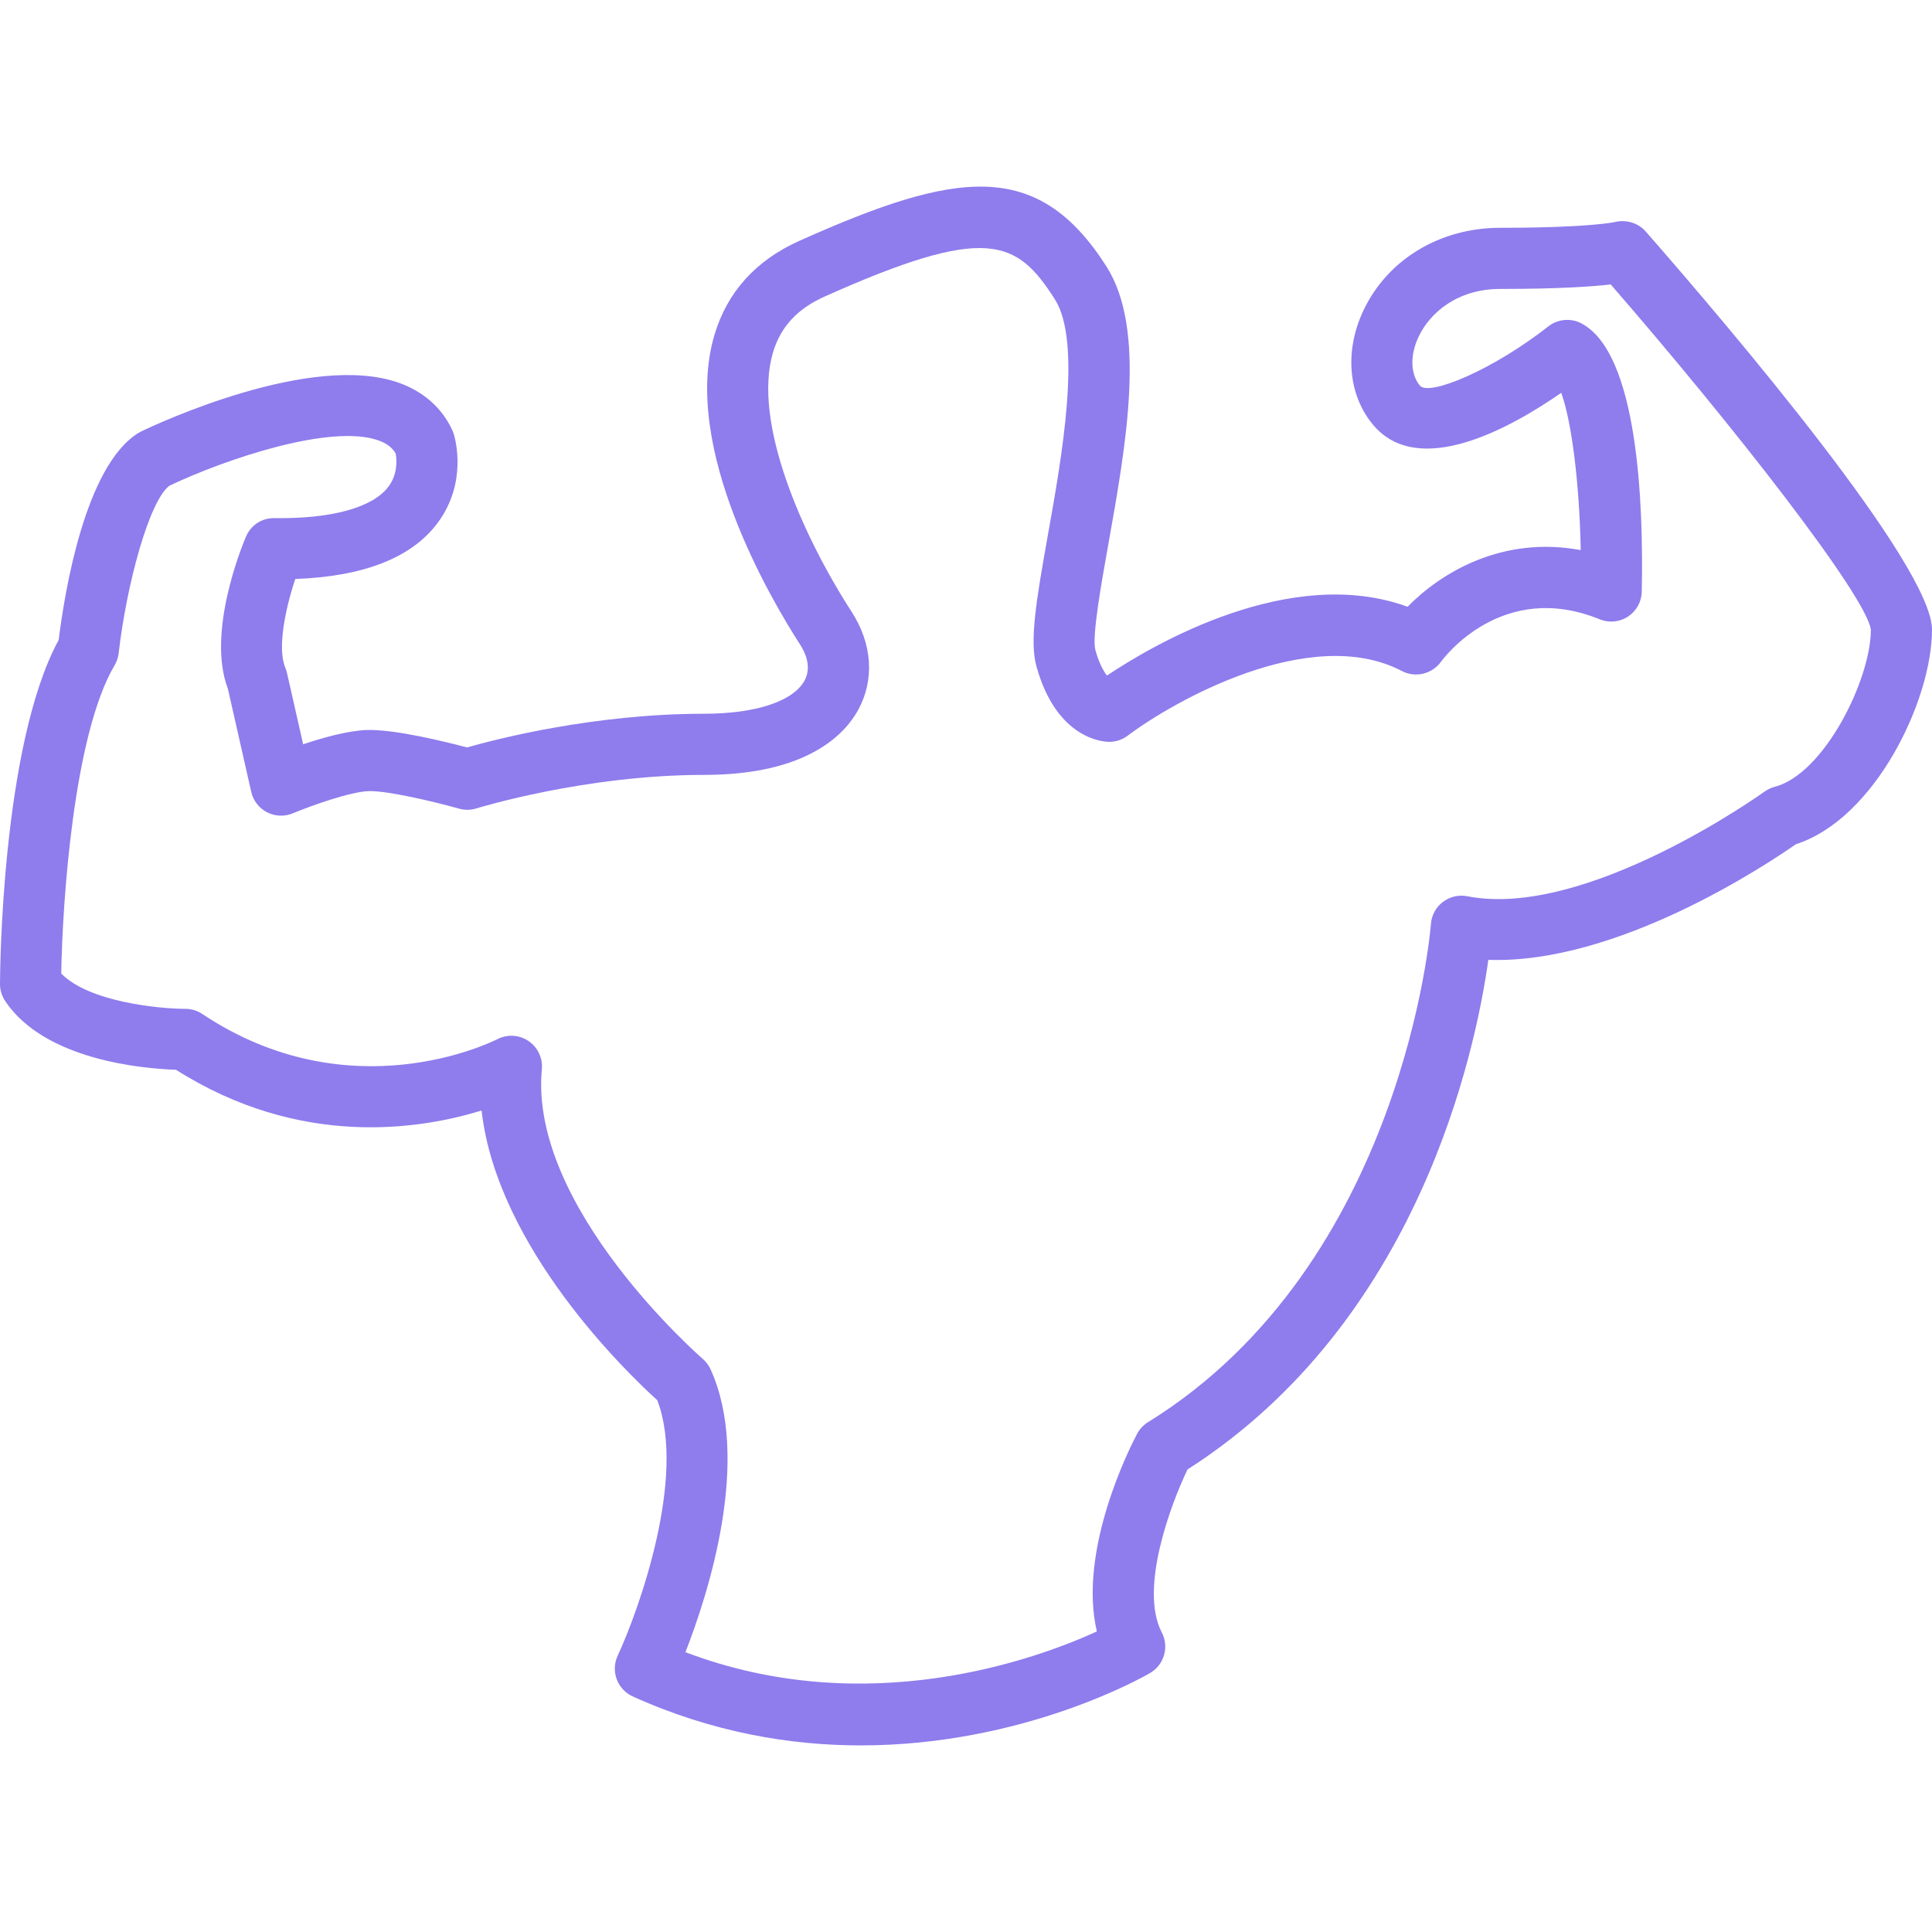 <svg width="96" height="96" viewBox="0 0 96 96" fill="none" xmlns="http://www.w3.org/2000/svg">
<g clip-path="url(#clip0_1_1563)">
<path d="M81.774 11.501C81.406 11.078 80.805 10.901 80.26 11.029C80.209 11.041 78.966 11.319 74.543 11.319C71.551 11.319 68.949 12.891 67.751 15.422C66.806 17.419 66.98 19.588 68.204 21.08C70.459 23.83 75.058 21.271 77.578 19.518C78.098 20.959 78.481 24.016 78.546 27.335C74.66 26.607 71.603 28.45 69.943 30.15C64.126 28.025 57.31 32.026 55.003 33.568C54.824 33.337 54.607 32.941 54.428 32.296C54.25 31.65 54.72 29.015 55.064 27.09C55.962 22.067 56.98 16.374 54.975 13.234C51.537 7.848 47.492 8.49 39.721 11.967C37.552 12.939 36.131 14.514 35.499 16.649C33.84 22.248 38.344 29.844 39.763 32.039C40.003 32.41 40.349 33.134 39.978 33.816C39.416 34.849 37.55 35.466 34.987 35.466C29.528 35.466 24.667 36.723 23.206 37.14C22.164 36.862 19.612 36.229 18.225 36.274C17.299 36.304 16.06 36.65 15.063 36.983L14.259 33.433C14.239 33.345 14.211 33.258 14.176 33.175C13.776 32.237 14.166 30.281 14.673 28.77C18.082 28.645 20.459 27.711 21.743 25.986C23.238 23.98 22.62 21.799 22.544 21.557C22.524 21.491 22.5 21.428 22.471 21.366C21.959 20.269 21.046 19.459 19.832 19.025C15.493 17.476 7.864 21.031 7.008 21.441C6.958 21.466 6.906 21.494 6.859 21.524C4.219 23.18 3.206 29.452 2.916 31.798C0.07 37.035 0.001 48.398 6.6741e-06 48.889C-0.001 49.191 0.087 49.485 0.254 49.736C2.22 52.687 7.12 53.102 8.744 53.156C14.902 57.064 20.843 56.132 23.929 55.181C24.707 62.029 31.204 68.257 32.659 69.575C34.118 73.361 31.754 79.984 30.692 82.272C30.521 82.64 30.503 83.061 30.645 83.441C30.786 83.82 31.073 84.129 31.443 84.296C35.421 86.094 39.293 86.728 42.775 86.728C50.826 86.728 56.791 83.342 57.144 83.133C57.846 82.726 58.103 81.839 57.729 81.119C56.599 78.947 58.17 74.758 59.008 73.016C70.488 65.672 73.31 52.282 73.955 47.694C80.371 47.923 87.83 42.931 89.235 41.95C93.177 40.681 96 34.788 96 31.285C96 28.108 86.052 16.391 81.774 11.501ZM88.18 39.099C87.998 39.147 87.826 39.228 87.673 39.339C87.585 39.402 78.812 45.691 72.908 44.534C72.483 44.451 72.04 44.554 71.694 44.819C71.348 45.083 71.133 45.483 71.102 45.917C71.09 46.084 69.745 62.811 57.043 70.668C56.813 70.81 56.626 71.011 56.5 71.249C56.163 71.886 53.553 77.008 54.502 81.066C51.54 82.42 43.107 85.531 34.059 82.096C35.201 79.17 37.344 72.522 35.307 68.04C35.216 67.839 35.082 67.661 34.915 67.518C34.829 67.442 26.277 59.995 26.924 53.126C26.976 52.574 26.721 52.04 26.263 51.729C25.806 51.417 25.21 51.382 24.719 51.633C24.422 51.784 17.385 55.272 10.05 50.383C9.8 50.216 9.506 50.128 9.205 50.128C9.201 50.127 9.196 50.128 9.19 50.128C7.96 50.128 4.424 49.798 3.043 48.373C3.102 44.825 3.653 36.513 5.696 33.053C5.804 32.87 5.873 32.666 5.897 32.453C6.284 29.077 7.405 24.889 8.419 24.134C11.235 22.799 16.457 21.043 18.81 21.885C19.309 22.063 19.533 22.314 19.66 22.536C19.71 22.802 19.789 23.55 19.288 24.2C18.494 25.229 16.484 25.782 13.635 25.746C12.995 25.737 12.46 26.104 12.22 26.671C12.013 27.158 10.262 31.439 11.323 34.222L12.484 39.347C12.583 39.785 12.869 40.155 13.268 40.361C13.666 40.566 14.135 40.585 14.548 40.414C15.539 40.001 17.439 39.338 18.322 39.31C19.232 39.281 21.561 39.829 22.81 40.181C23.095 40.262 23.397 40.257 23.677 40.168C23.731 40.151 29.065 38.504 34.987 38.504C40.119 38.504 41.988 36.477 42.646 35.269C43.465 33.764 43.343 31.986 42.313 30.392C39.871 26.616 37.383 20.979 38.409 17.514C38.783 16.249 39.618 15.343 40.962 14.742C49.044 11.124 50.521 11.905 52.415 14.871C53.78 17.01 52.753 22.757 52.074 26.559C51.475 29.906 51.154 31.861 51.501 33.111C52.509 36.747 54.848 36.861 55.111 36.862C55.114 36.862 55.116 36.862 55.118 36.862C55.448 36.862 55.769 36.755 56.033 36.556C58.285 34.856 65.127 30.967 69.662 33.344C70.334 33.695 71.161 33.492 71.602 32.882C71.724 32.713 74.637 28.791 79.487 30.773C79.95 30.962 80.477 30.911 80.895 30.637C81.313 30.362 81.569 29.899 81.579 29.399C81.668 25.05 81.397 17.537 78.574 16.067C78.044 15.792 77.403 15.852 76.934 16.22C74.181 18.383 71 19.71 70.55 19.157C70.078 18.581 70.057 17.648 70.494 16.722C71.035 15.579 72.382 14.357 74.541 14.357C77.438 14.357 79.111 14.241 80.036 14.133C86.174 21.202 92.725 29.604 92.962 31.287C92.963 33.758 90.647 38.456 88.18 39.099Z" fill="#8F7CED"/>
</g>
<defs>
<clipPath id="clip0_1_1563">
<rect width="96" height="96" fill="white"/>
</clipPath>
</defs>
</svg>
